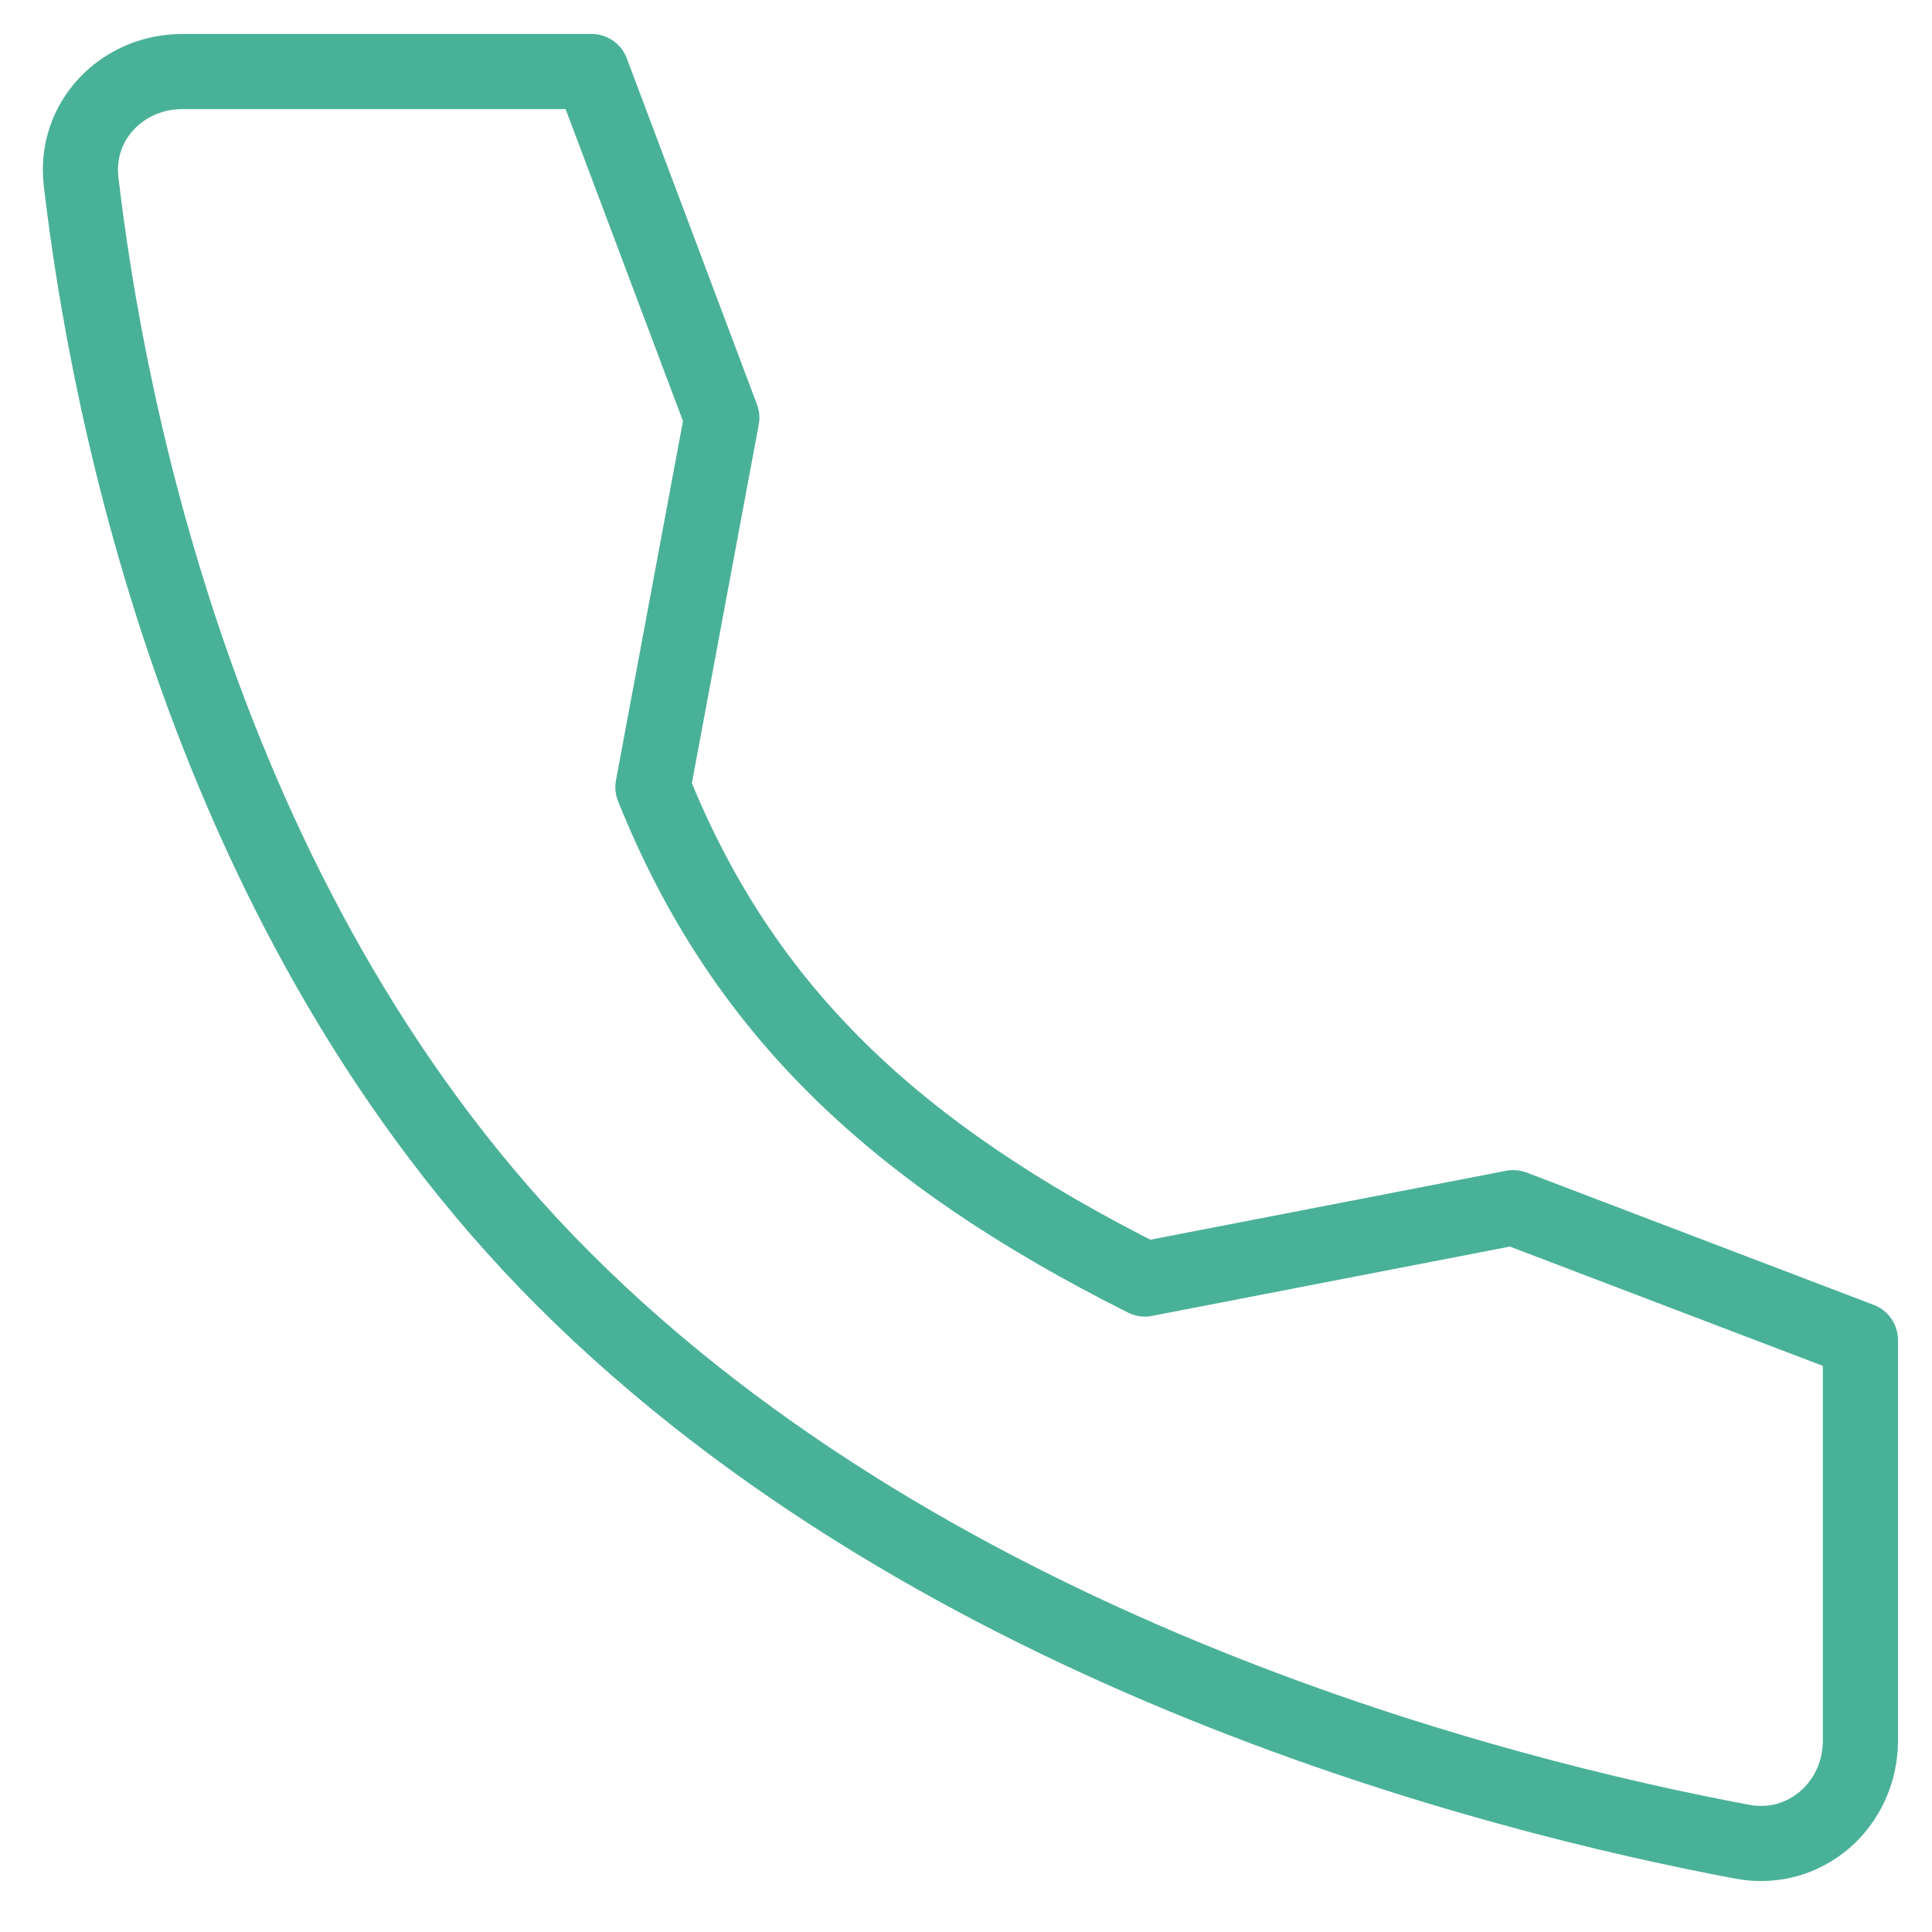 <svg width="36" height="36" viewBox="0 0 36 36" fill="none" xmlns="http://www.w3.org/2000/svg">
<path d="M28.197 22.503L21.333 23.833C16.697 21.506 13.833 18.833 12.166 14.667L13.45 7.783L11.024 1.333L3.399 1.333C2.272 1.333 1.381 2.258 1.511 3.378C1.994 7.534 3.807 17.14 10.5 23.833C17.52 30.854 27.963 33.475 32.467 34.318C33.639 34.537 34.666 33.624 34.666 32.432L34.666 24.969L28.197 22.503Z" stroke="#4AB199" stroke-width="1.4" stroke-linecap="round" stroke-linejoin="round"/>
</svg>
